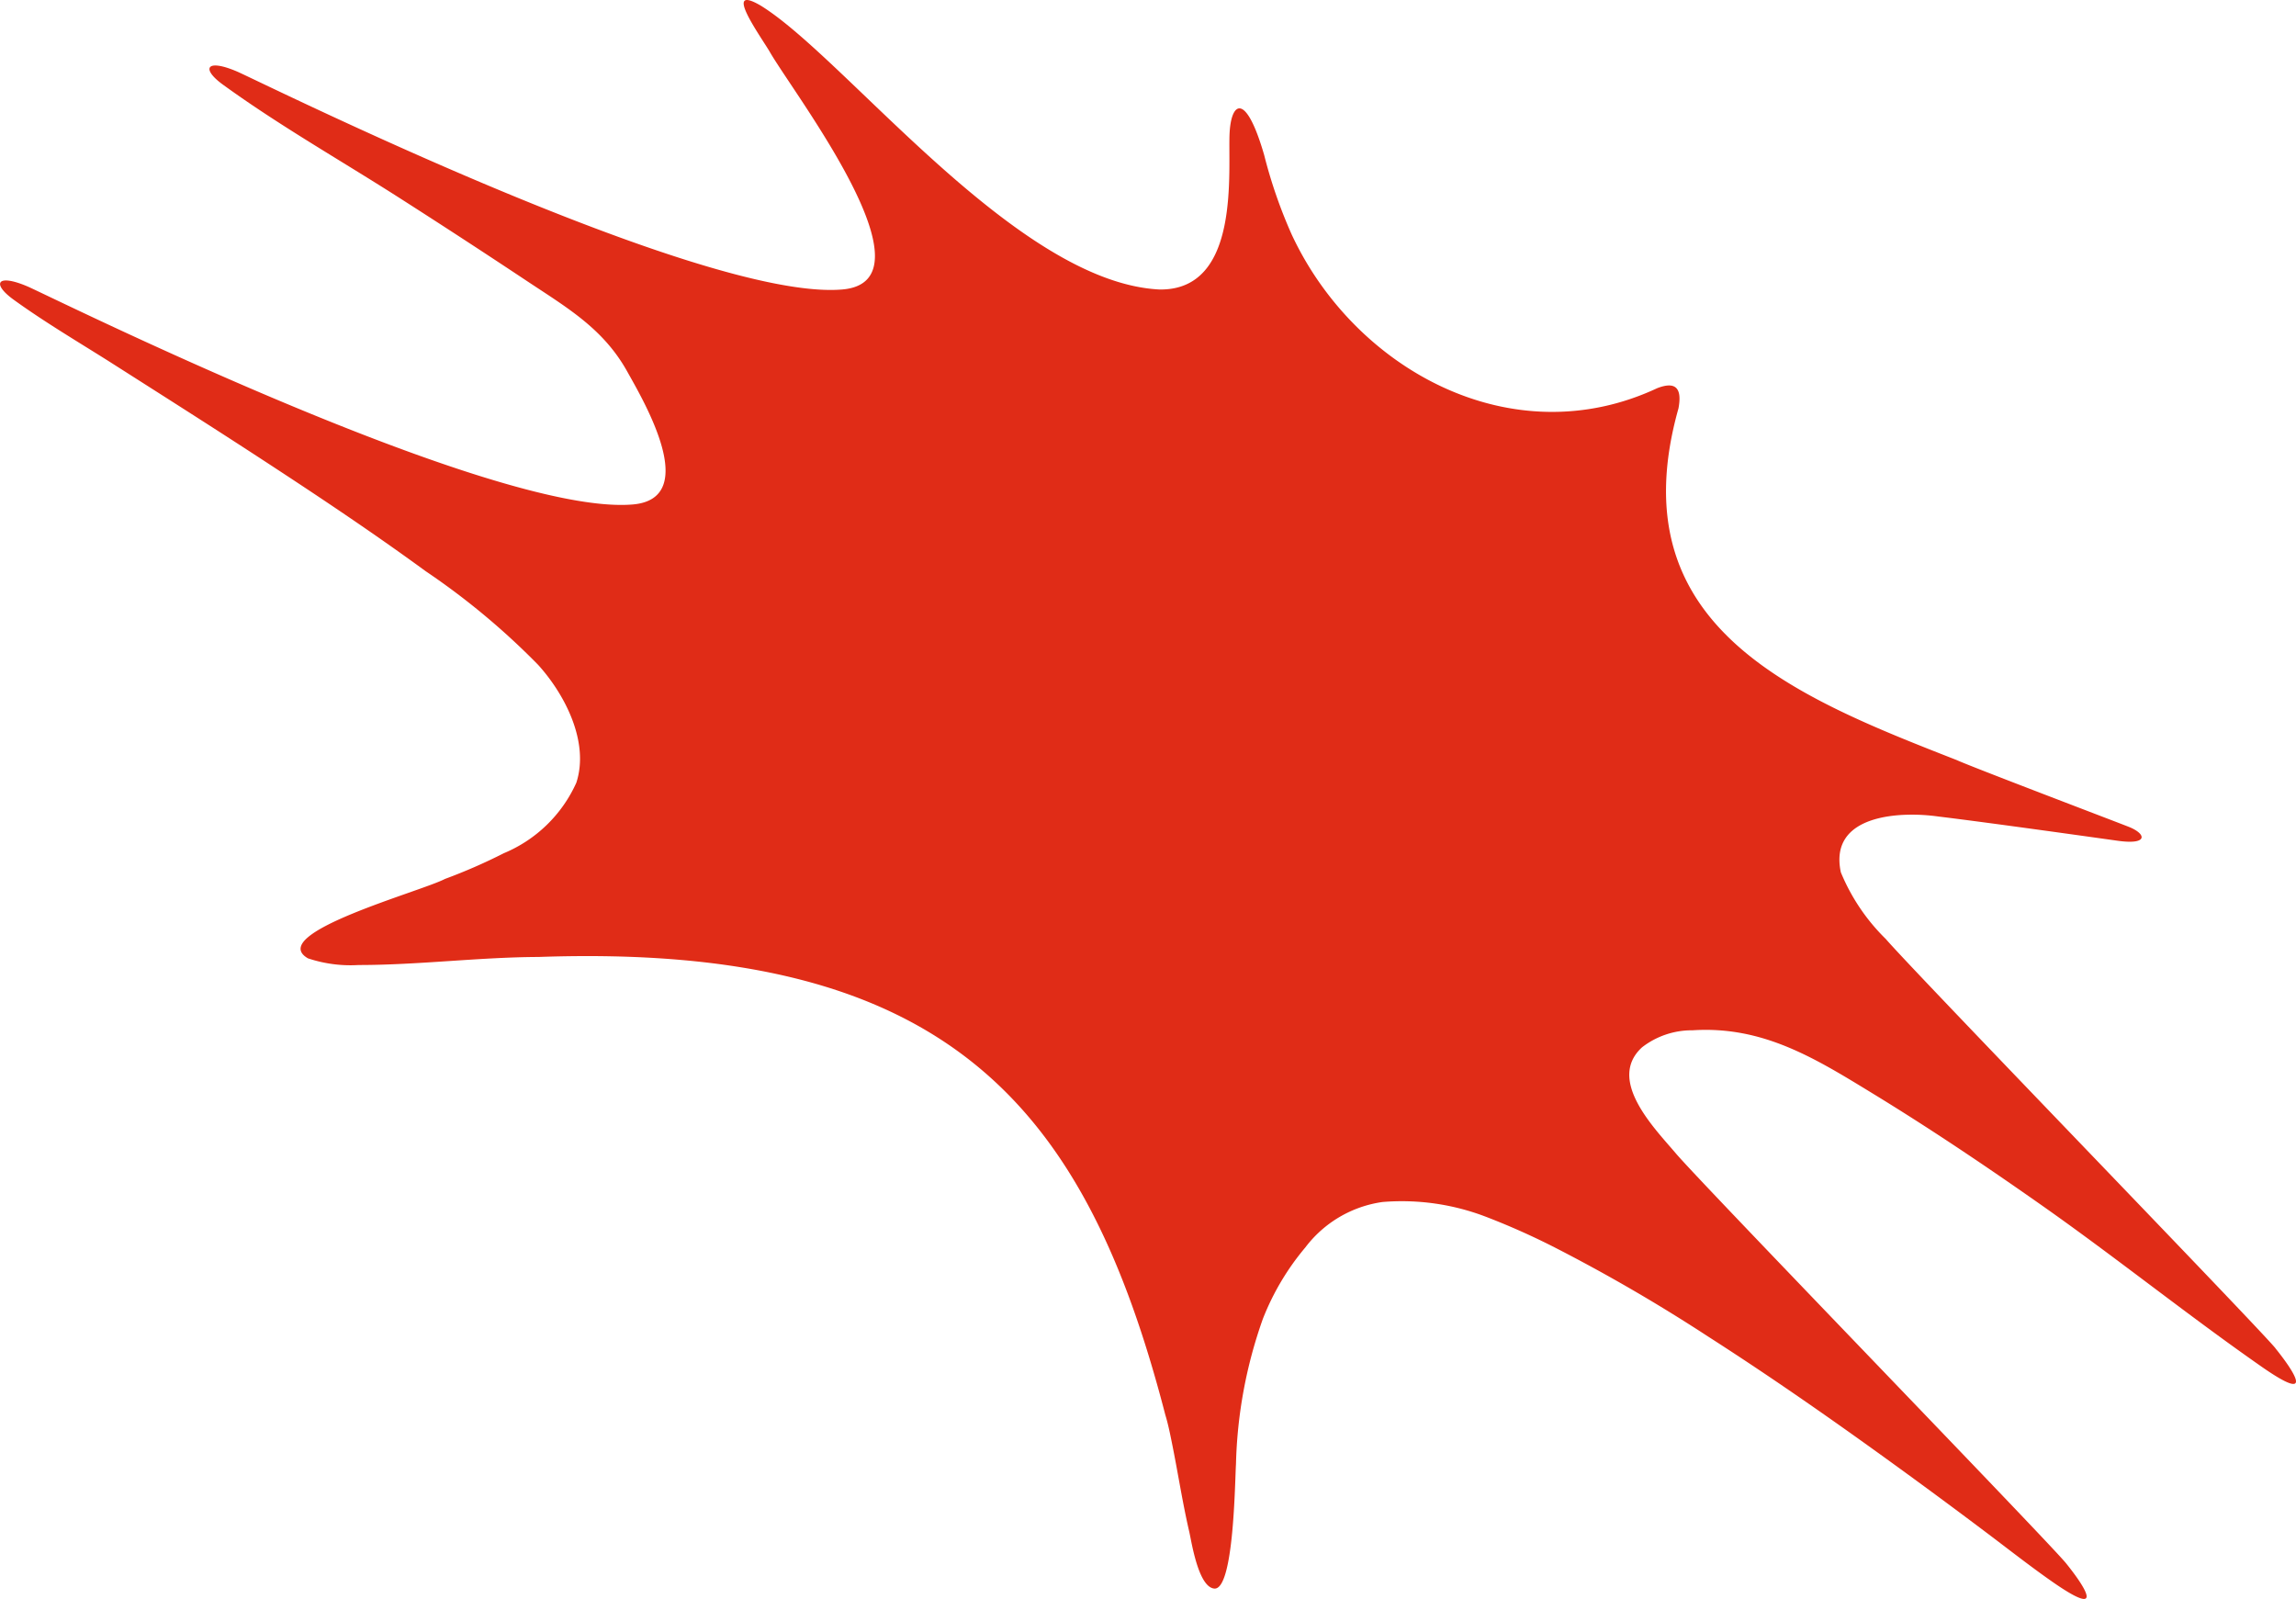 <svg xmlns="http://www.w3.org/2000/svg" xmlns:xlink="http://www.w3.org/1999/xlink" width="95.454" height="66.473" viewBox="0 0 95.454 66.473"><defs><style>.a{fill:none;}.b{clip-path:url(#a);}.c{fill:#e02c17;}</style><clipPath id="a"><rect class="a" width="95.454" height="66.473" transform="translate(0 0)"/></clipPath></defs><g class="b"><path class="c" d="M94.6,56.05c-.714-.884-14.977-15.595-16.2-17.014a8.307,8.307,0,0,1-1.869-2.773c-.522-2.444,2.546-2.533,4.042-2.32,2.013.243,6.184.83,7.473,1.01s1.185-.293.449-.582-6.6-2.518-7.141-2.771c-6.767-2.648-14.125-5.553-11.573-14.623.154-.826-.1-1.143-.885-.839-6.063,2.835-12.6-.8-15.2-6.4A20.294,20.294,0,0,1,52.558,6.45C51.8,3.825,51.195,4.225,51.121,5.5c-.088,1.516.5,6.588-2.922,6.535-5.965-.306-13.027-9.614-16.57-11.8-1.586-.929-.089,1.156.362,1.9.94,1.67,7.058,9.564,3.018,9.9-5.84.487-24.255-8.679-25.162-9.065-1.274-.543-1.5-.117-.573.553C11.585,5.2,14.093,6.626,16.5,8.16q2.679,1.711,5.328,3.47c1.688,1.128,3.227,1.991,4.24,3.8.678,1.215,3.1,5.3.236,5.542-5.84.488-24.255-8.678-25.162-9.065-1.274-.543-1.5-.116-.573.553,1.251.905,2.592,1.7,3.9,2.523C6.63,16.36,8.8,17.734,10.949,19.138c2.28,1.489,4.547,3,6.748,4.608a30.165,30.165,0,0,1,4.674,3.892c1.112,1.226,2.14,3.209,1.59,4.9a5.71,5.71,0,0,1-3.015,2.932A22.923,22.923,0,0,1,18.5,36.539c-1.008.528-7.463,2.267-5.7,3.3a5.569,5.569,0,0,0,2.109.279c2.5,0,5-.325,7.491-.335,16.968-.594,22.714,6.161,26.046,19.033.106.347.18.7.253,1.059.262,1.27.452,2.553.746,3.816.1.446.379,2.28,1.033,2.349.825.086.861-4.487.907-5.178A19.37,19.37,0,0,1,52.5,54.835a10.6,10.6,0,0,1,1.768-2.976,4.877,4.877,0,0,1,3.208-1.889,9.769,9.769,0,0,1,4.3.614,29.931,29.931,0,0,1,2.848,1.269A70.332,70.332,0,0,1,71,55.555c2.15,1.378,4.255,2.825,6.333,4.308q2.6,1.857,5.158,3.782c.944.708,1.874,1.443,2.842,2.119,2.3,1.6,1.274.108.56-.776s-14.977-15.595-16.2-17.014c-.881-1.043-2.919-3.07-1.426-4.435a3.376,3.376,0,0,1,2.1-.707C73.3,42.641,75.469,44,77.874,45.47c2.378,1.453,4.692,3.01,6.972,4.612,3.11,2.184,6.076,4.571,9.191,6.744,2.3,1.6,1.274.108.56-.776"/></g></svg>